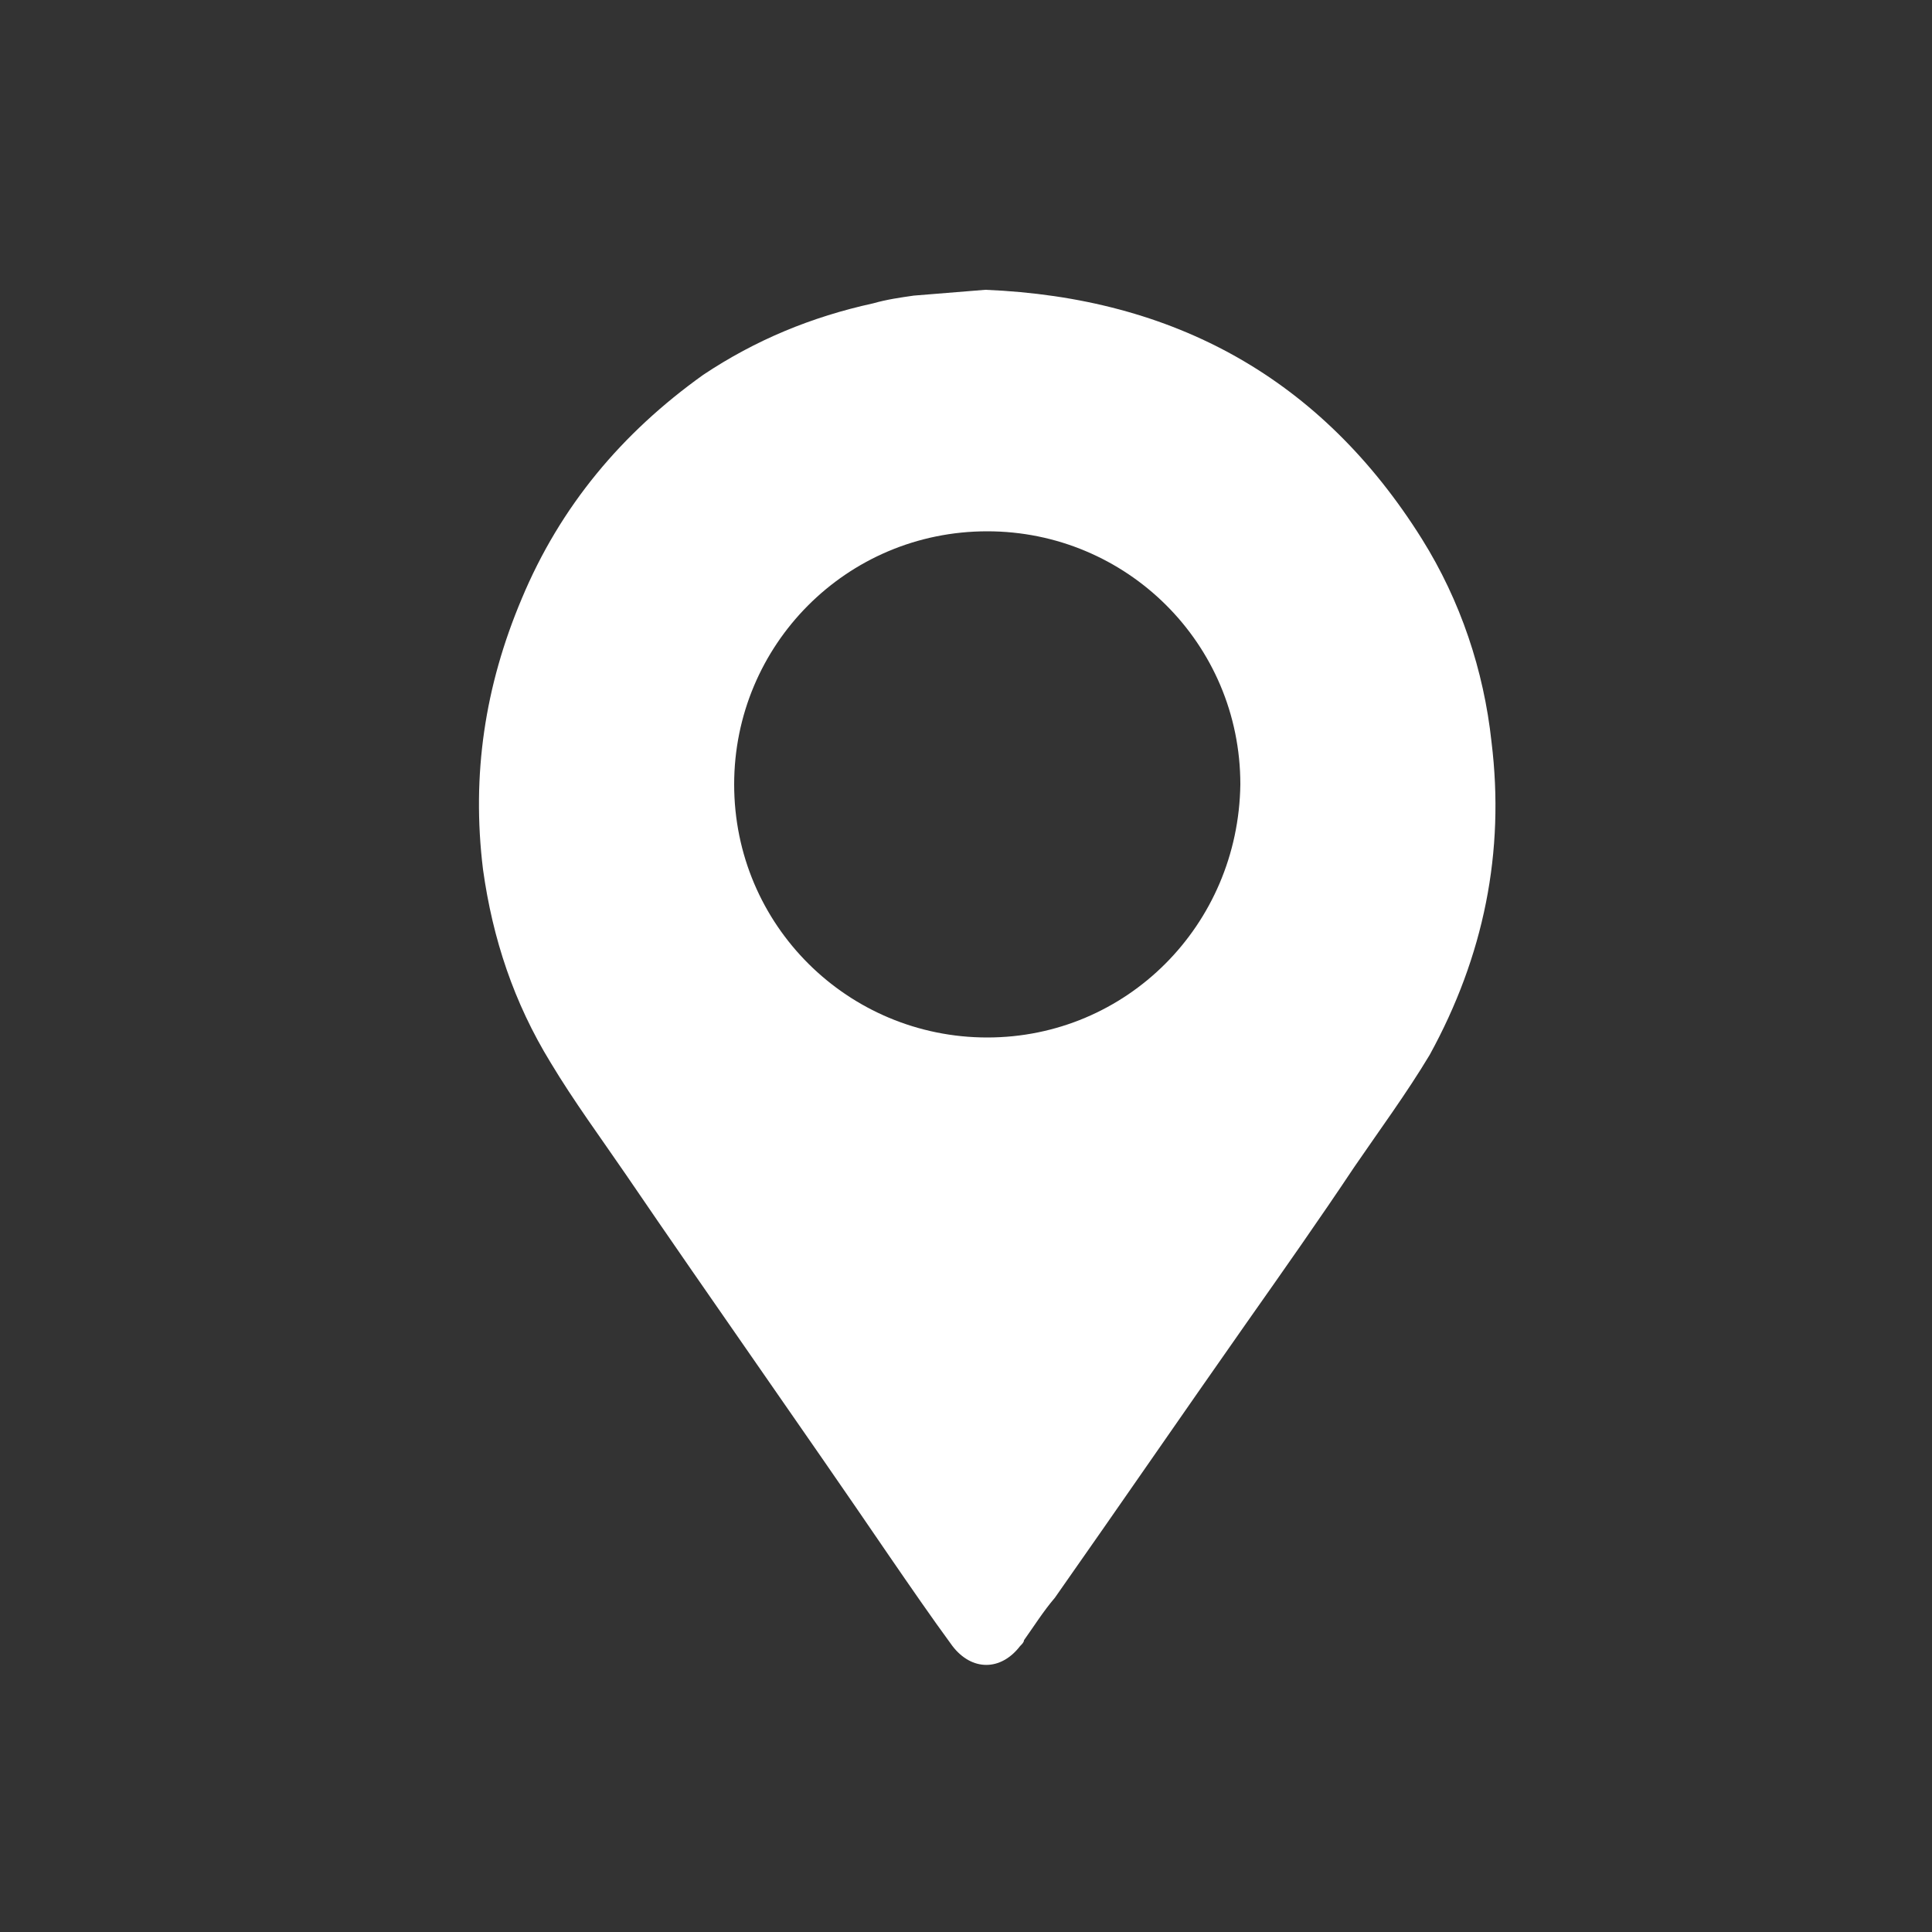 <?xml version="1.0" encoding="utf-8"?>
<!-- Generator: Adobe Illustrator 19.2.1, SVG Export Plug-In . SVG Version: 6.00 Build 0)  -->
<svg version="1.1" id="Layer_1" xmlns="http://www.w3.org/2000/svg" xmlns:xlink="http://www.w3.org/1999/xlink" x="0px" y="0px"
	 viewBox="0 0 100 100" style="enable-background:new 0 0 100 100;" xml:space="preserve">
<rect x="0" y="0" width="100" height="100" fill="#333333" stroke="none"/>
<style type="text/css">
	.st0{fill:#ffffff;}
</style>
<path class="st0" d="M77.2,38.4c-0.4-3.7-1.6-7.3-3.6-10.5c-5.2-8.3-12.8-12.5-22.6-12.9c-1.2,0.1-2.5,0.2-3.7,0.3
	c-0.7,0.1-1.4,0.2-2.1,0.4c-3.2,0.7-6.1,1.9-8.8,3.7C32.2,22.4,29,26.2,27,31c-1.9,4.5-2.6,9.1-2,14c0.5,3.6,1.6,6.9,3.5,10
	c1.2,2,2.6,3.9,3.9,5.8c4.5,6.6,9.1,13.1,13.6,19.7c1.1,1.6,2.2,3.2,3.3,4.7c1,1.3,2.5,1.3,3.5,0c0.1-0.1,0.2-0.2,0.2-0.3
	c0.5-0.7,1-1.5,1.6-2.2c3.3-4.7,6.6-9.5,9.9-14.2c1.9-2.7,3.8-5.4,5.6-8.1c1.3-1.9,2.7-3.8,3.9-5.8C76.8,49.5,77.9,44.1,77.2,38.4z
	 M51.1,53.7c-7.2,0-13.1-5.8-13.1-13.1c0-7.2,5.8-13.1,13.1-13.1c7.2,0,13.1,5.8,13.1,13.1C64.1,47.9,58.3,53.7,51.1,53.7z"/>
</svg>
